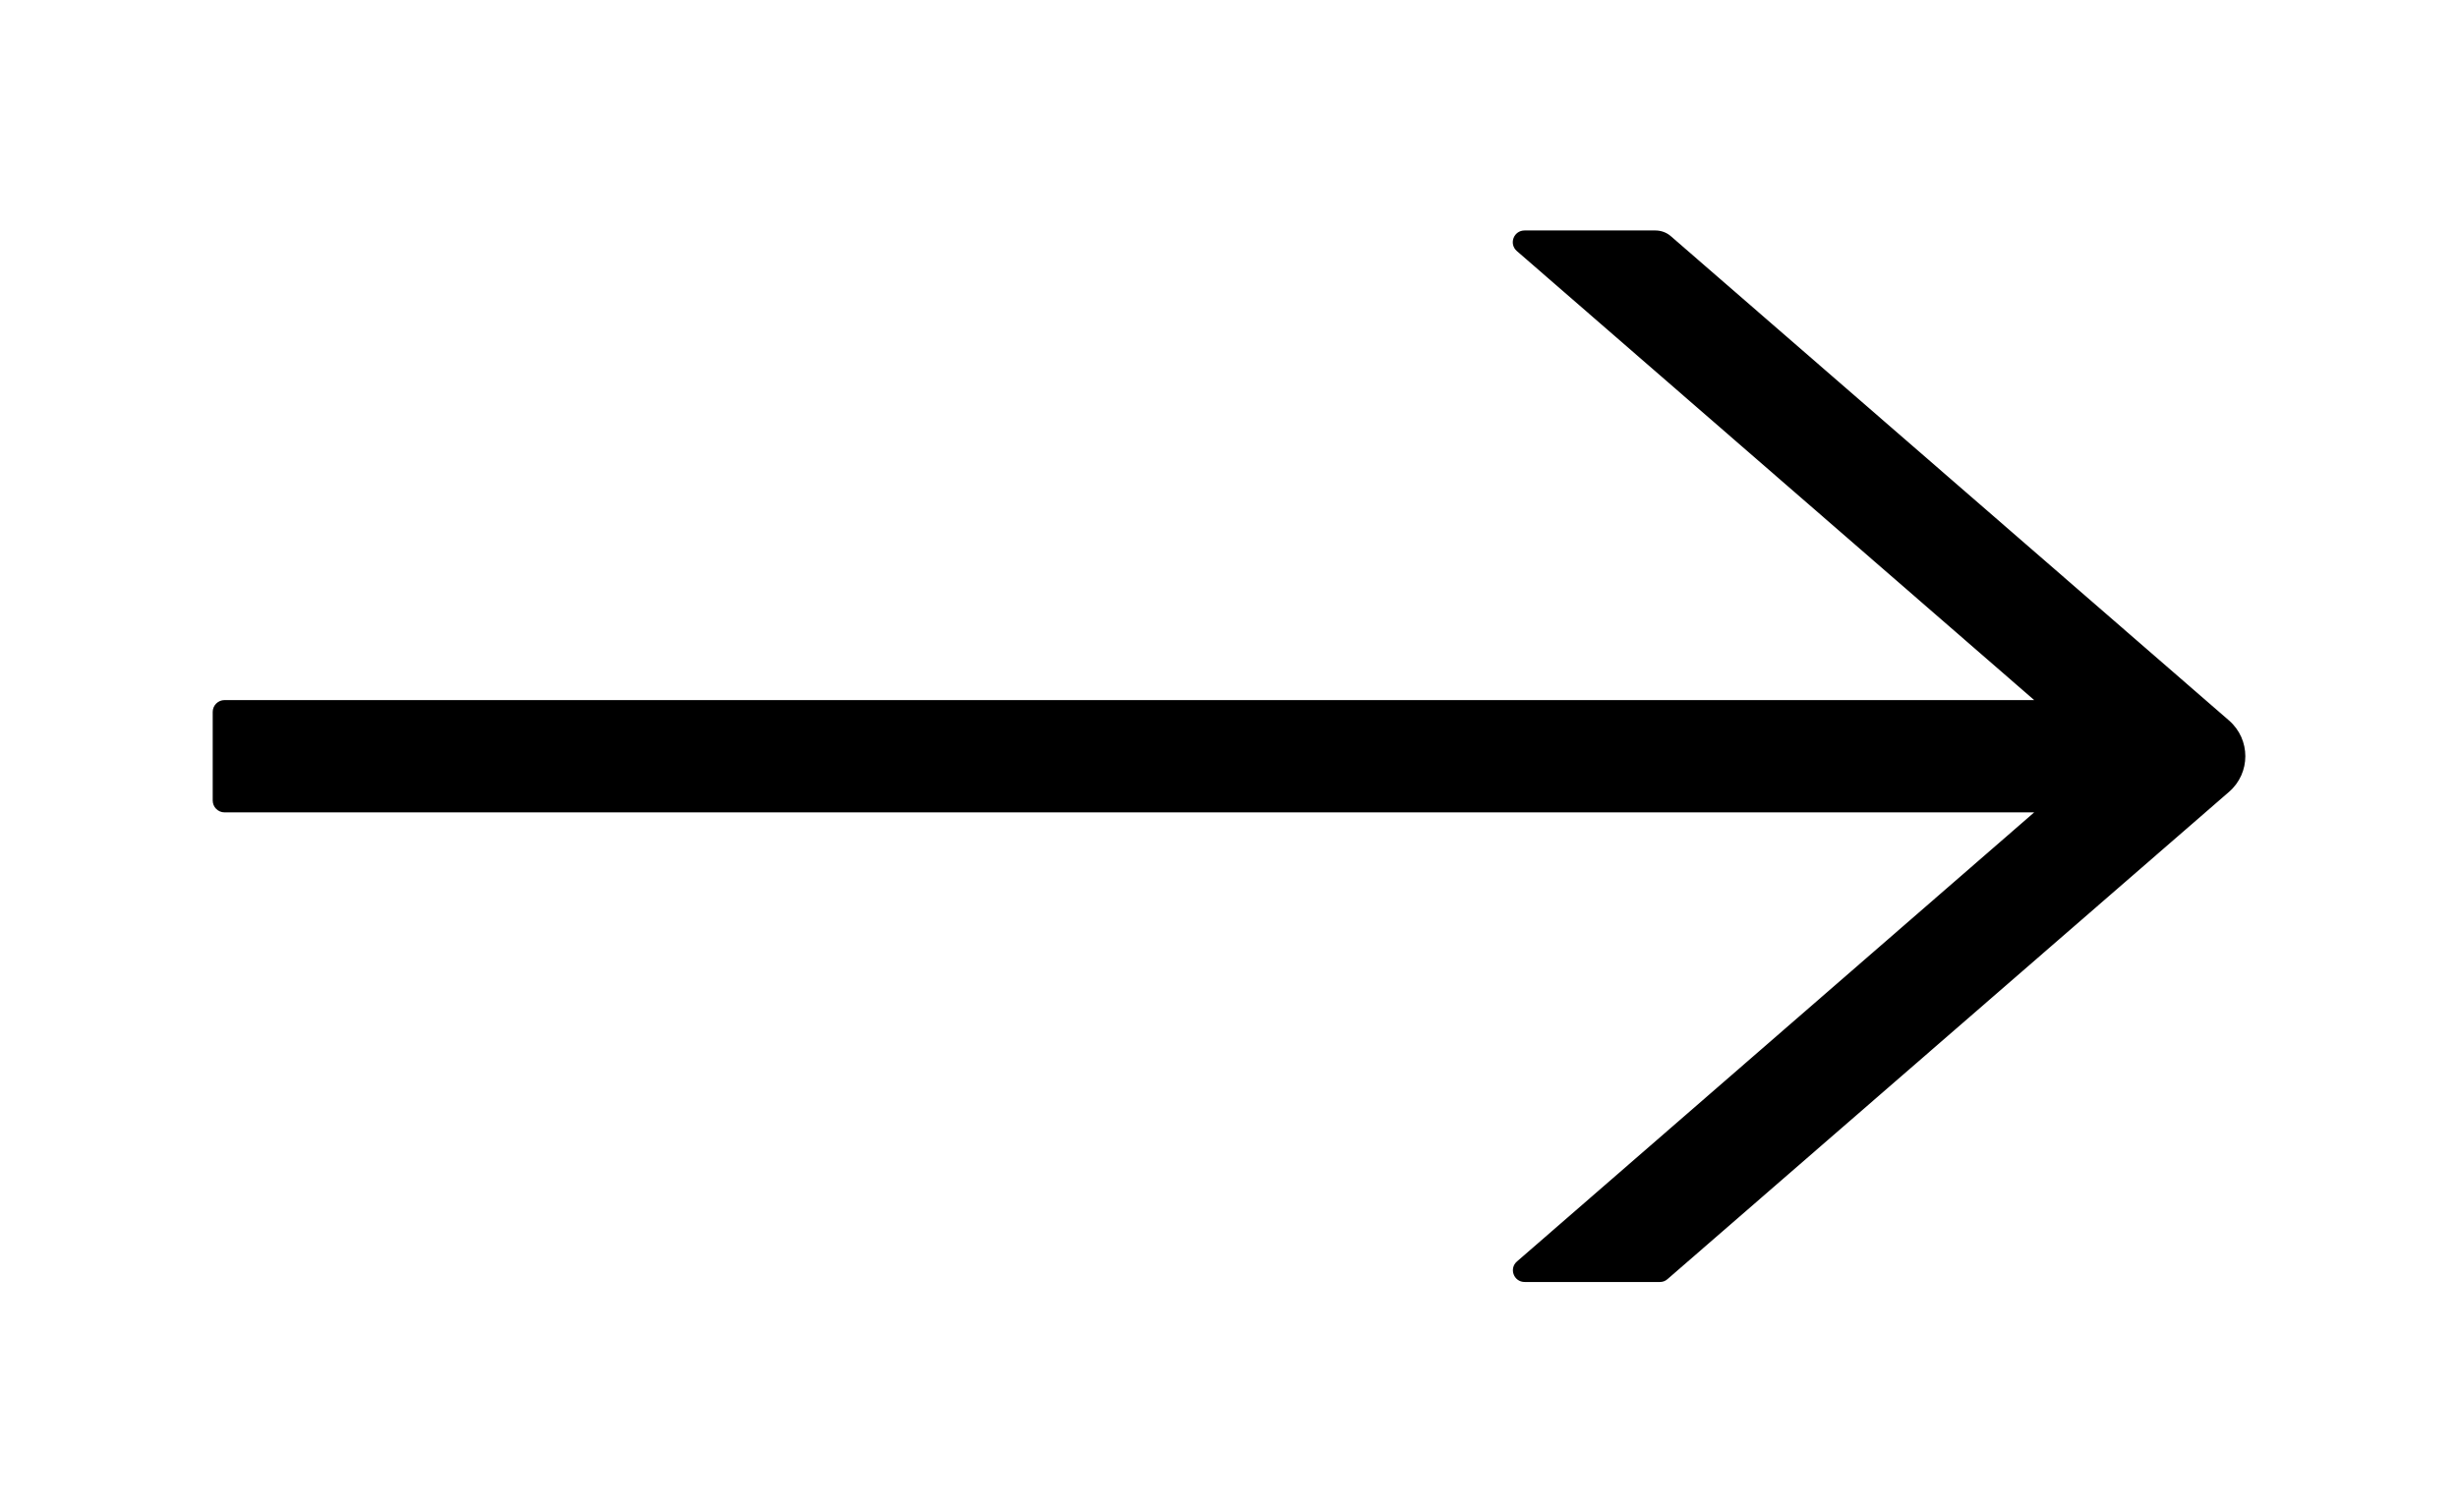 <?xml version="1.0" encoding="UTF-8"?>
<svg width="26px" height="16px" viewBox="0 0 26 16" version="1.1" xmlns="http://www.w3.org/2000/svg" xmlns:xlink="http://www.w3.org/1999/xlink">
    <!-- Generator: Sketch 59.1 (86144) - https://sketch.com -->
    <title>&gt;</title>
    <desc>Created with Sketch.</desc>
    <g id="商学院1.0迭代" stroke="none" stroke-width="1" fill="none" fill-rule="evenodd">
        <g id="产品资讯_详情" transform="translate(-1504, -1415)" fill="#000000" fill-rule="nonzero">
            <g id="arrowleft备份" transform="translate(1517, 1423) scale(-1, 1) translate(-1517, -1423) translate(1504, 1415)">
                <rect id="矩形" opacity="0" x="0" y="0" width="26" height="16"></rect>
                <path d="M23.625,7.406 L4.483,7.406 L9.955,2.656 C10.042,2.58 9.989,2.438 9.873,2.438 L8.491,2.438 C8.43,2.438 8.372,2.459 8.327,2.498 L2.422,7.622 C2.192,7.822 2.192,8.178 2.422,8.377 L8.361,13.531 C8.384,13.552 8.412,13.562 8.442,13.562 L9.872,13.562 C9.988,13.562 10.041,13.419 9.953,13.344 L4.483,8.594 L23.625,8.594 C23.694,8.594 23.75,8.537 23.75,8.469 L23.75,7.531 C23.75,7.463 23.694,7.406 23.625,7.406 Z" id="路径"></path>
            </g>
        </g>
    </g>
</svg>